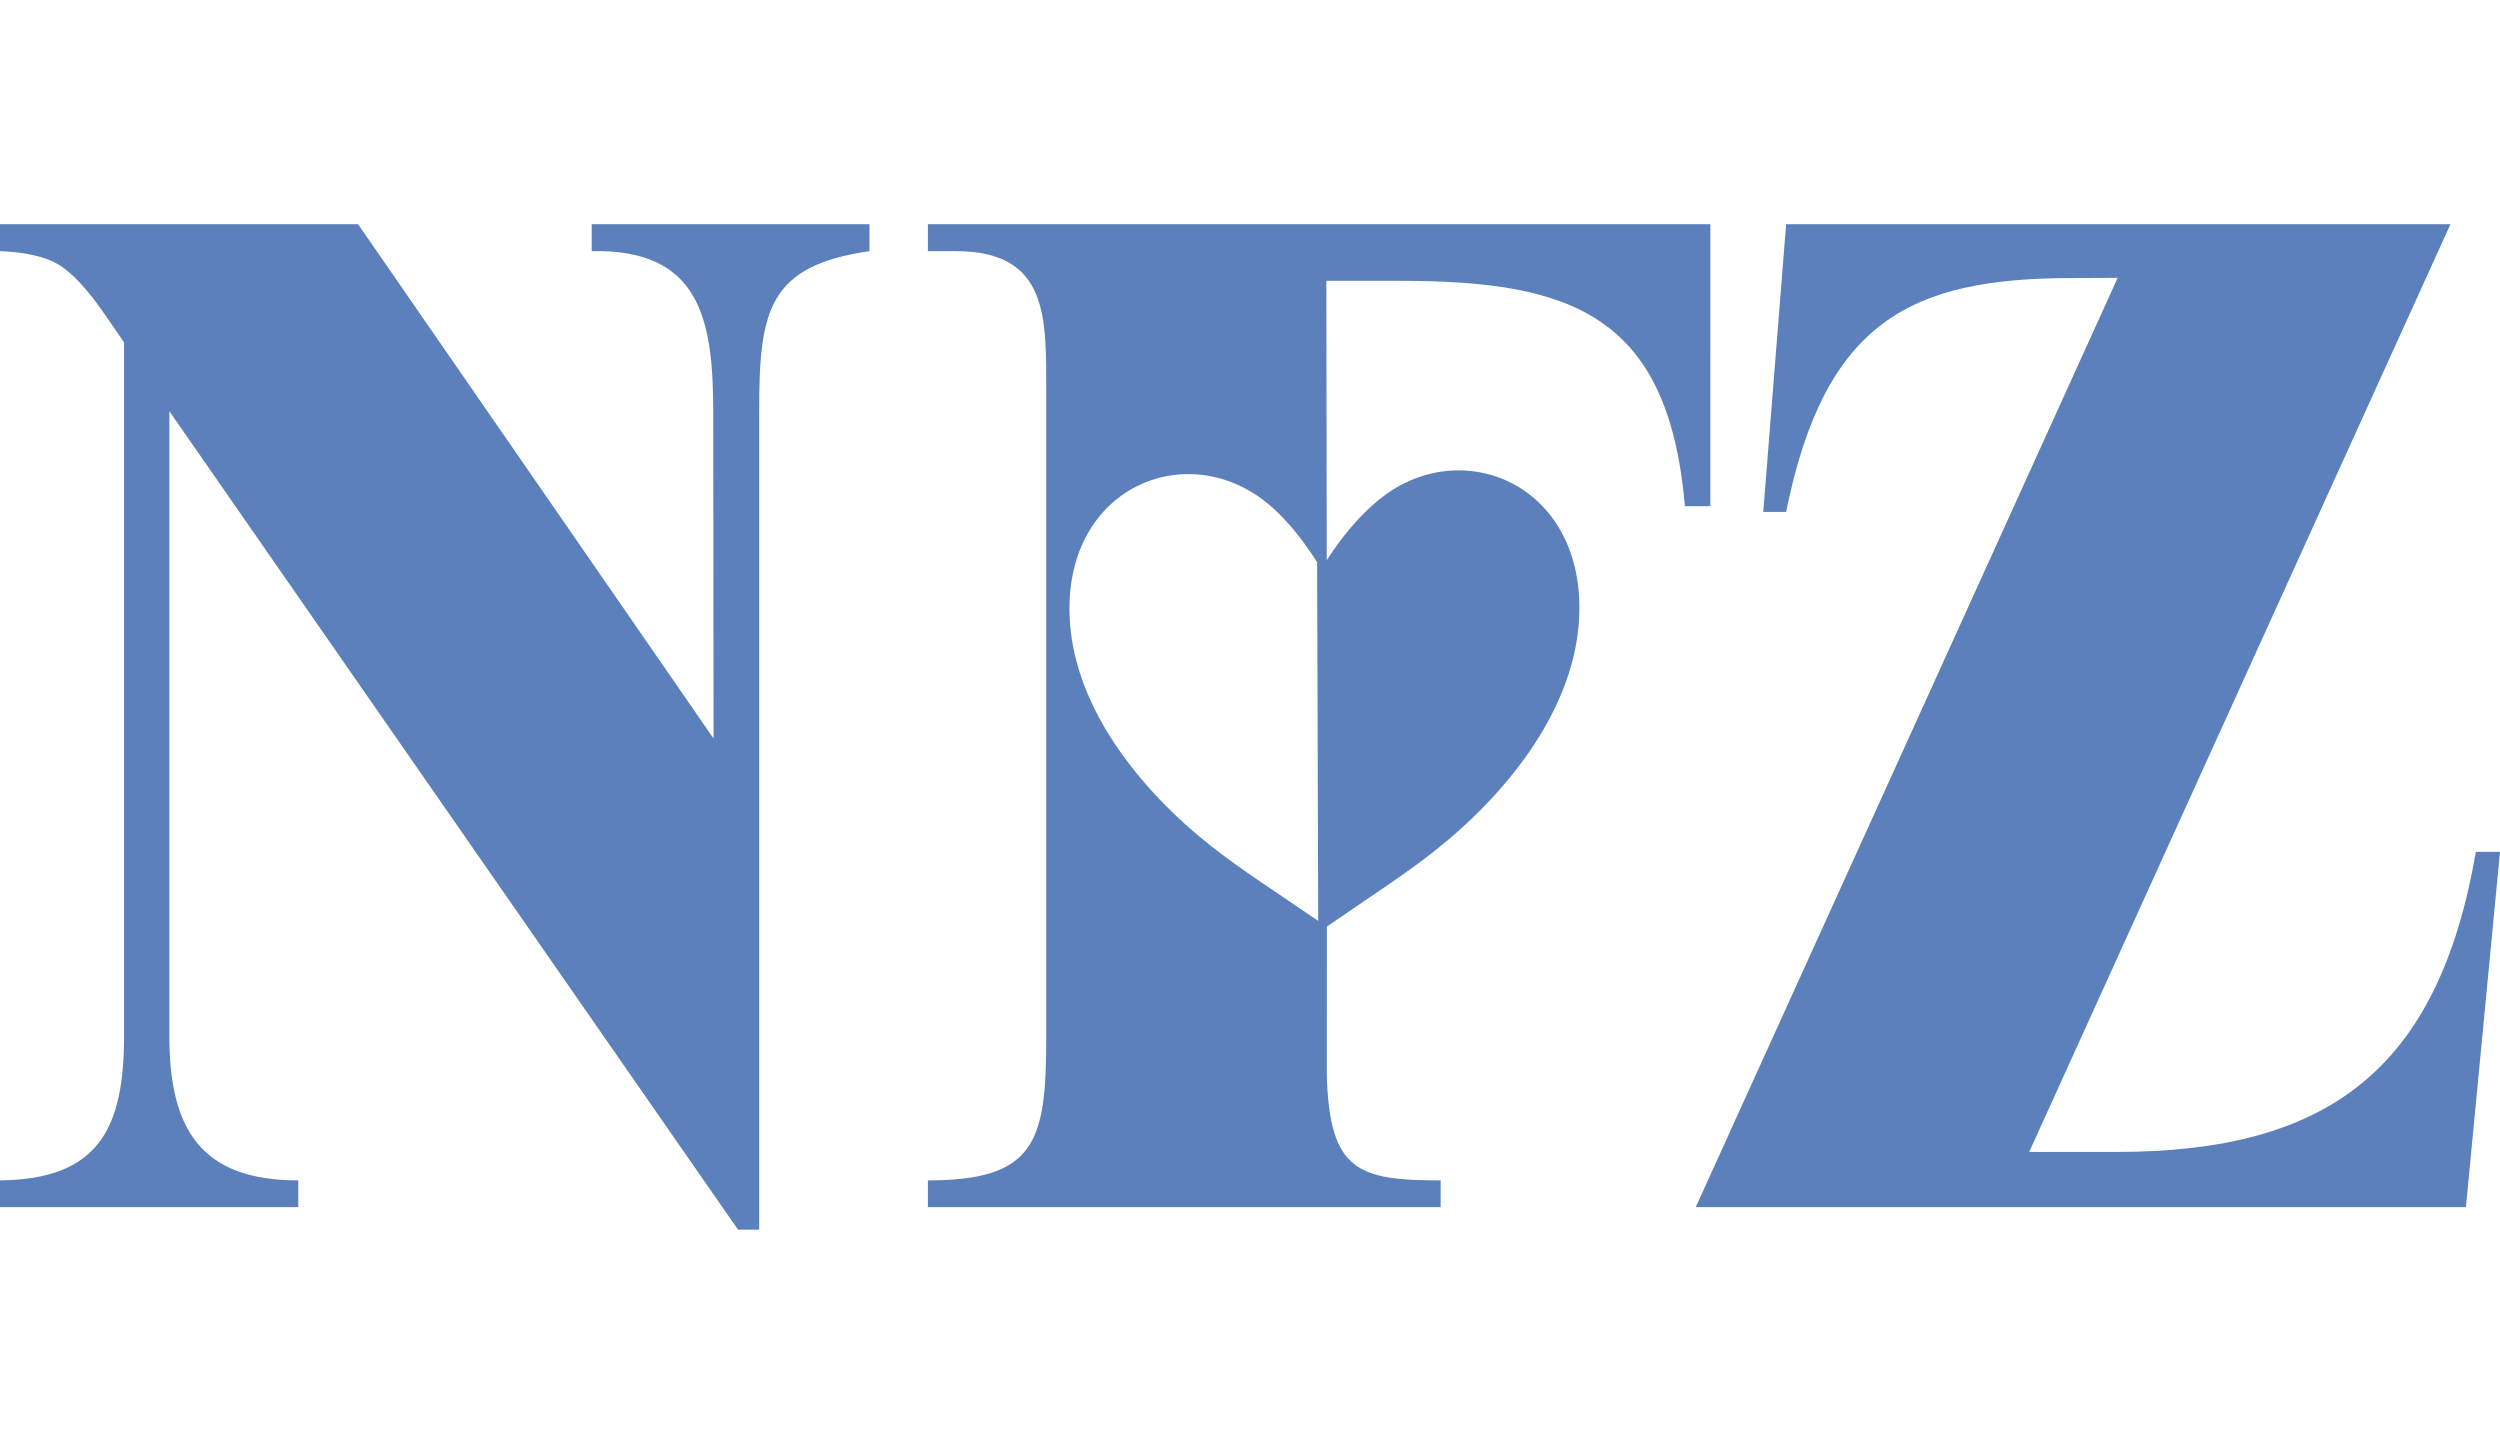 <?xml version="1.0" encoding="utf-8"?>
<!-- Generator: Adobe Illustrator 16.0.0, SVG Export Plug-In . SVG Version: 6.00 Build 0)  -->
<!DOCTYPE svg PUBLIC "-//W3C//DTD SVG 1.1//EN" "http://www.w3.org/Graphics/SVG/1.1/DTD/svg11.dtd">
<svg version="1.1" id="Layer_1" xmlns="http://www.w3.org/2000/svg" xmlns:xlink="http://www.w3.org/1999/xlink" x="0px" y="0px"
	 width="184px" height="107px" viewBox="0 0 184 107" enable-background="new 0 0 184 107" xml:space="preserve">
<g>
	<path fill="#5C80BC" d="M43.55,18.484c7.962-0.168,8.937,5.005,8.944,11.781l0.024,24.088L26.353,16.499H0v1.985
		c1.885,0.073,3.334,0.401,4.332,1.001c1.013,0.62,2.166,1.875,3.474,3.788l1.324,1.93v51.059C9.13,83.104,7.218,86.8,0,86.877
		v1.967h21.954v-1.967c-7.127,0-9.489-3.717-9.489-10.615V30.265l41.852,60.236h1.558V30.265c0-7.478,0.699-10.698,8.118-11.781
		v-1.985H43.55V18.484z"/>
	<path fill="#5C80BC" d="M125.882,16.499h-57.59v1.985h2.057c6.852,0,6.653,4.918,6.653,10.397v47.581
		c0,7.577-0.814,10.415-8.71,10.415v1.967h37.74v-1.967c-6.052,0-8.153-0.679-8.377-7.621l0.002-11.061
		c3.21-2.213,5.729-3.82,8.011-5.631c5.255-4.172,10.43-10.521,10.573-17.523c0.194-9.446-8.646-13.061-14.593-8.386
		c-1.594,1.253-2.948,2.935-4,4.583L97.62,20.669h5.403c12.61,0,19.772,2.482,20.987,16.589h1.87L125.882,16.499L125.882,16.499z
		 M89.128,62.262C83.952,58.176,78.857,51.959,78.714,45.1c-0.192-9.251,8.515-12.792,14.372-8.213
		c1.57,1.228,2.816,2.875,3.854,4.489l0.08,26.401C93.855,65.609,91.375,64.035,89.128,62.262z"/>
	<path fill="#5C80BC" d="M182.225,62.695c-2.787,16.133-10.975,22.088-26.474,22.088h-6.403l31.006-68.284h-48.895l-1.684,21.177
		h1.684c2.846-14.117,9.268-17.164,20.85-17.211l3.551-0.015l-31.053,68.393h56.686L184,62.695H182.225z"/>
</g>
</svg>

